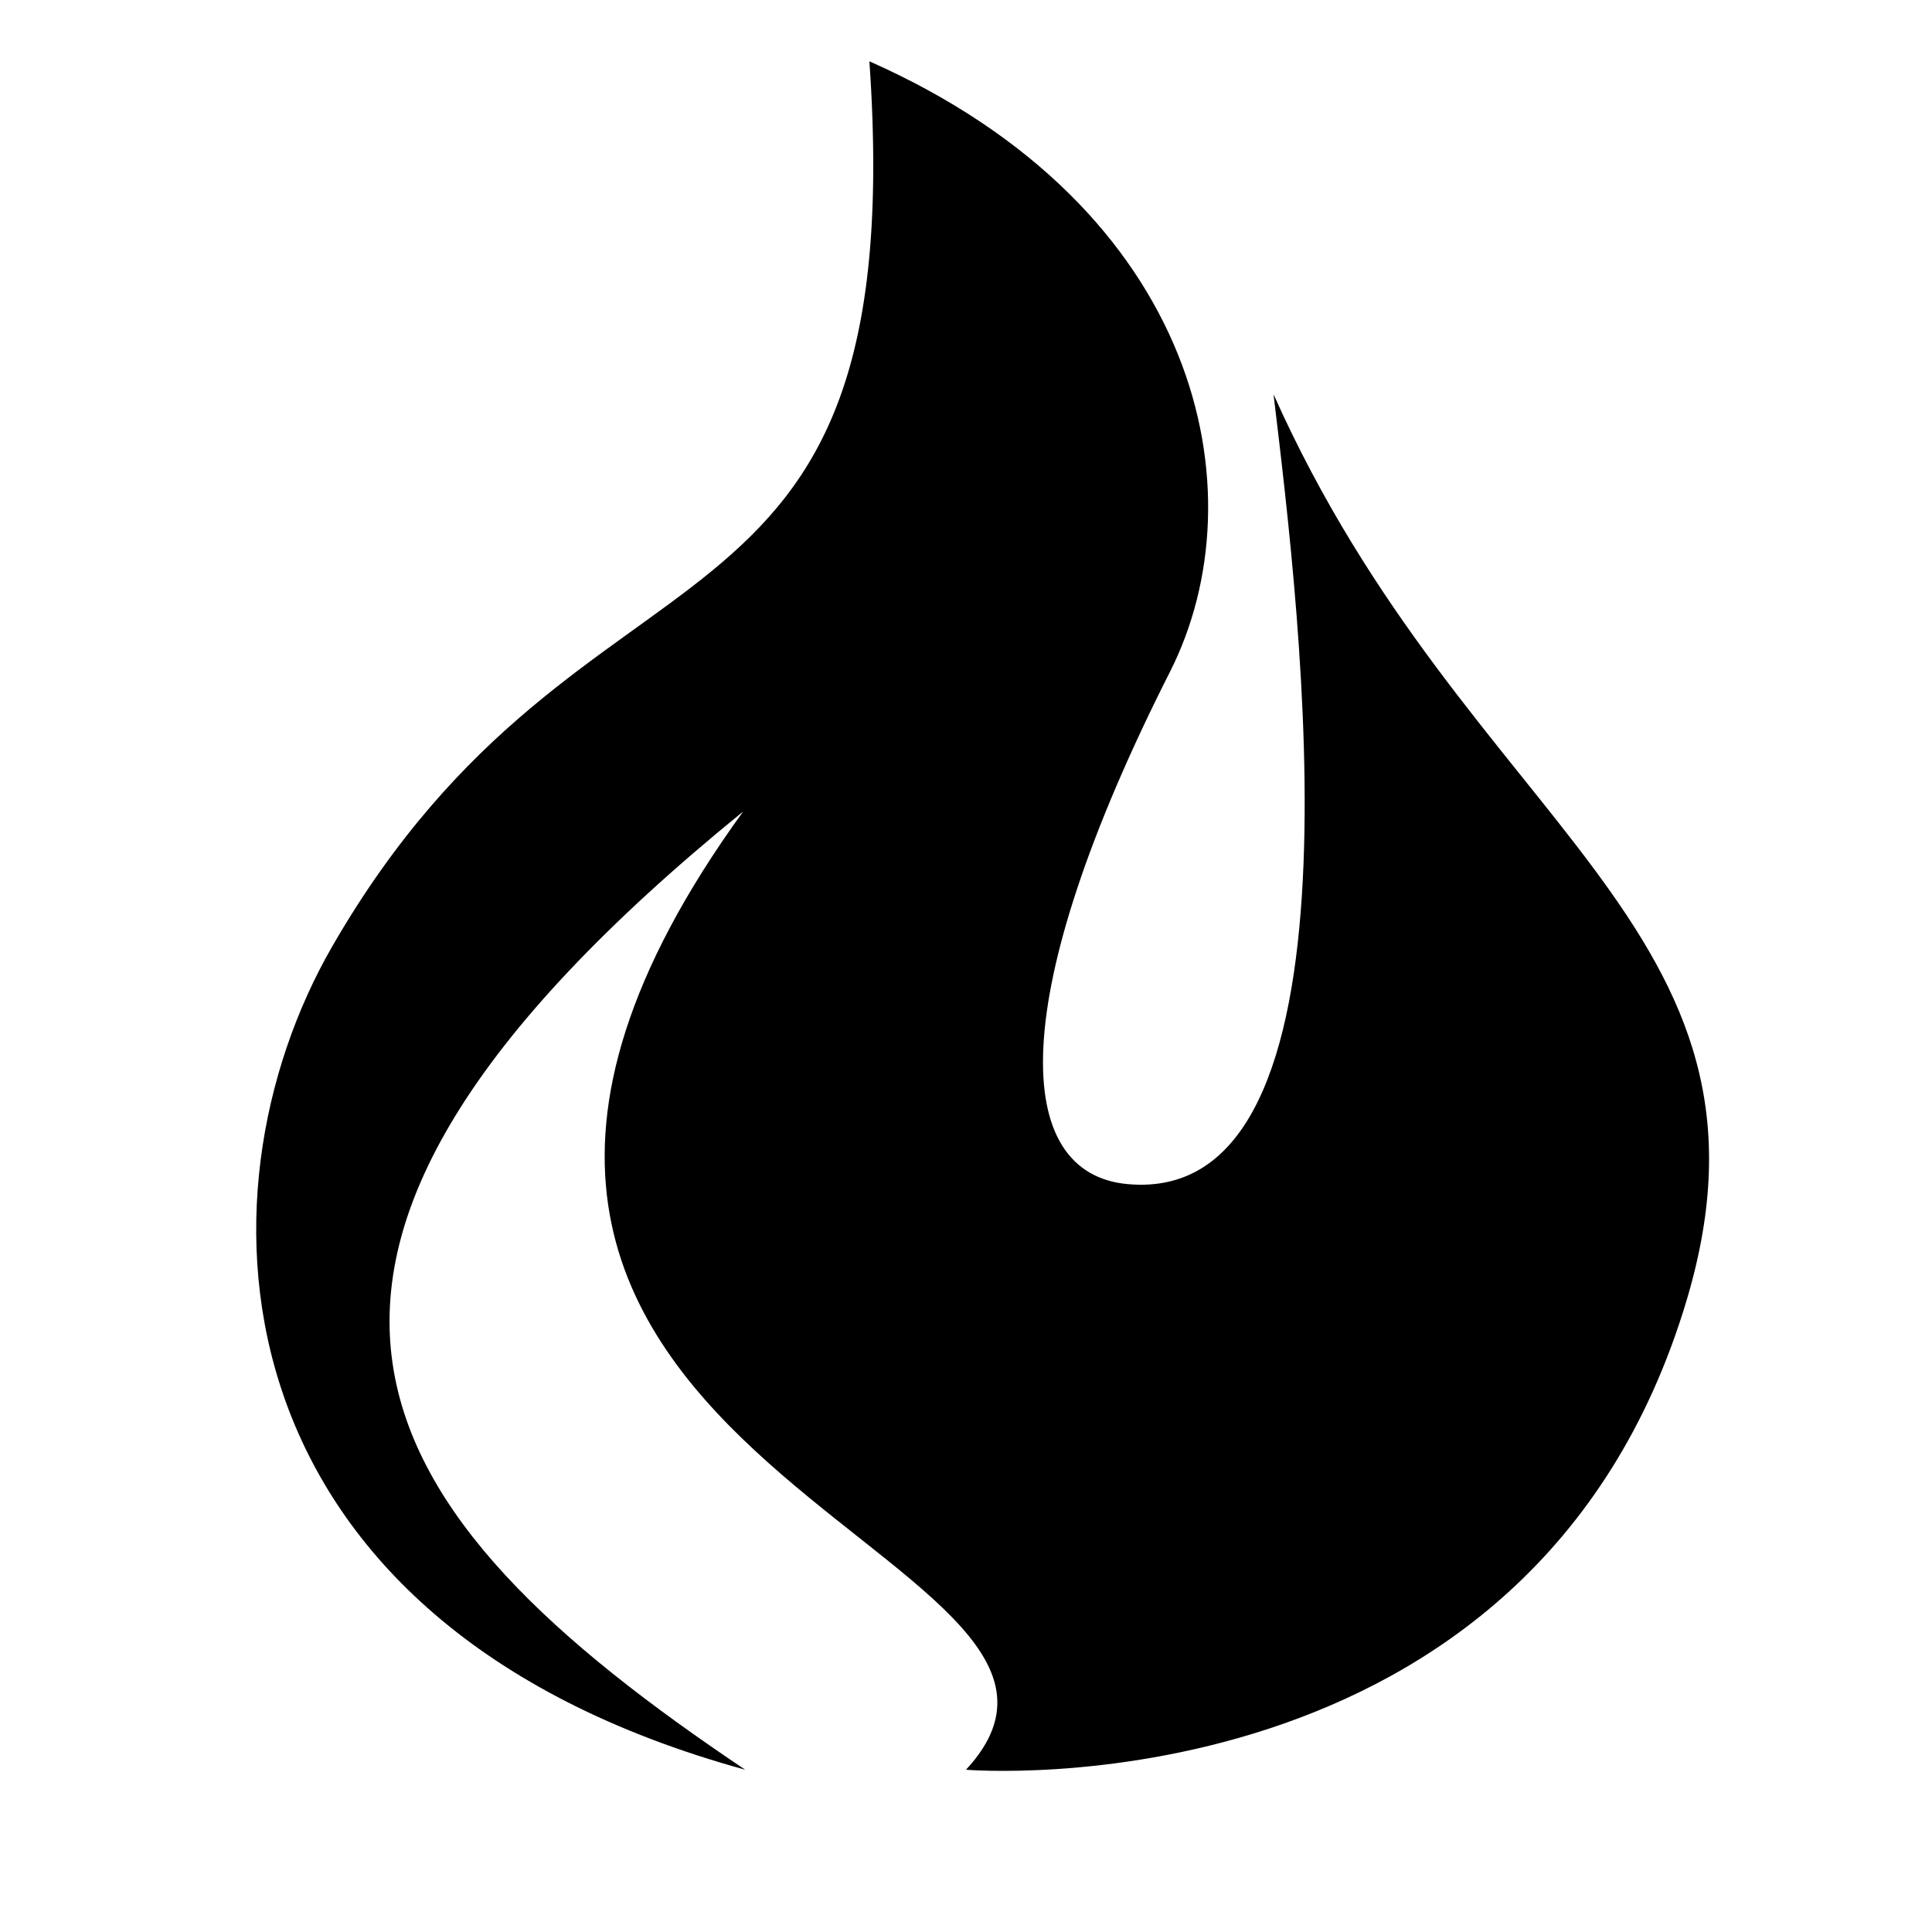 <?xml version="1.0" encoding="utf-8"?>
<!-- Generator: Adobe Illustrator 19.0.0, SVG Export Plug-In . SVG Version: 6.00 Build 0)  -->
<svg version="1.1" id="Layer_1" xmlns="http://www.w3.org/2000/svg" xmlns:xlink="http://www.w3.org/1999/xlink" x="0px" y="0px"
	 viewBox="-127 -112 1024 1024" style="enable-background:new -127 -112 1024 1024;" xml:space="preserve">
<path transform='translate(0 -50)' d="M333.8-29.5c22.8,328.1-149.7,235.1-284.7,469.1C-27.5,572.5-15.4,798.1,268,876C65,740-27.1,607.1,266.9,368.1
	C16.9,713.1,494.6,757.6,385,876c0,0,300.3,25.1,382-249c59-198-116.4-250.4-219-480c14,117,53.1,430.6-77.4,418.6
	c-61-5.6-65.4-97.9,22.5-271.5C541.3,198.9,509.2,48.2,333.8-29.5z"/>
</svg>
